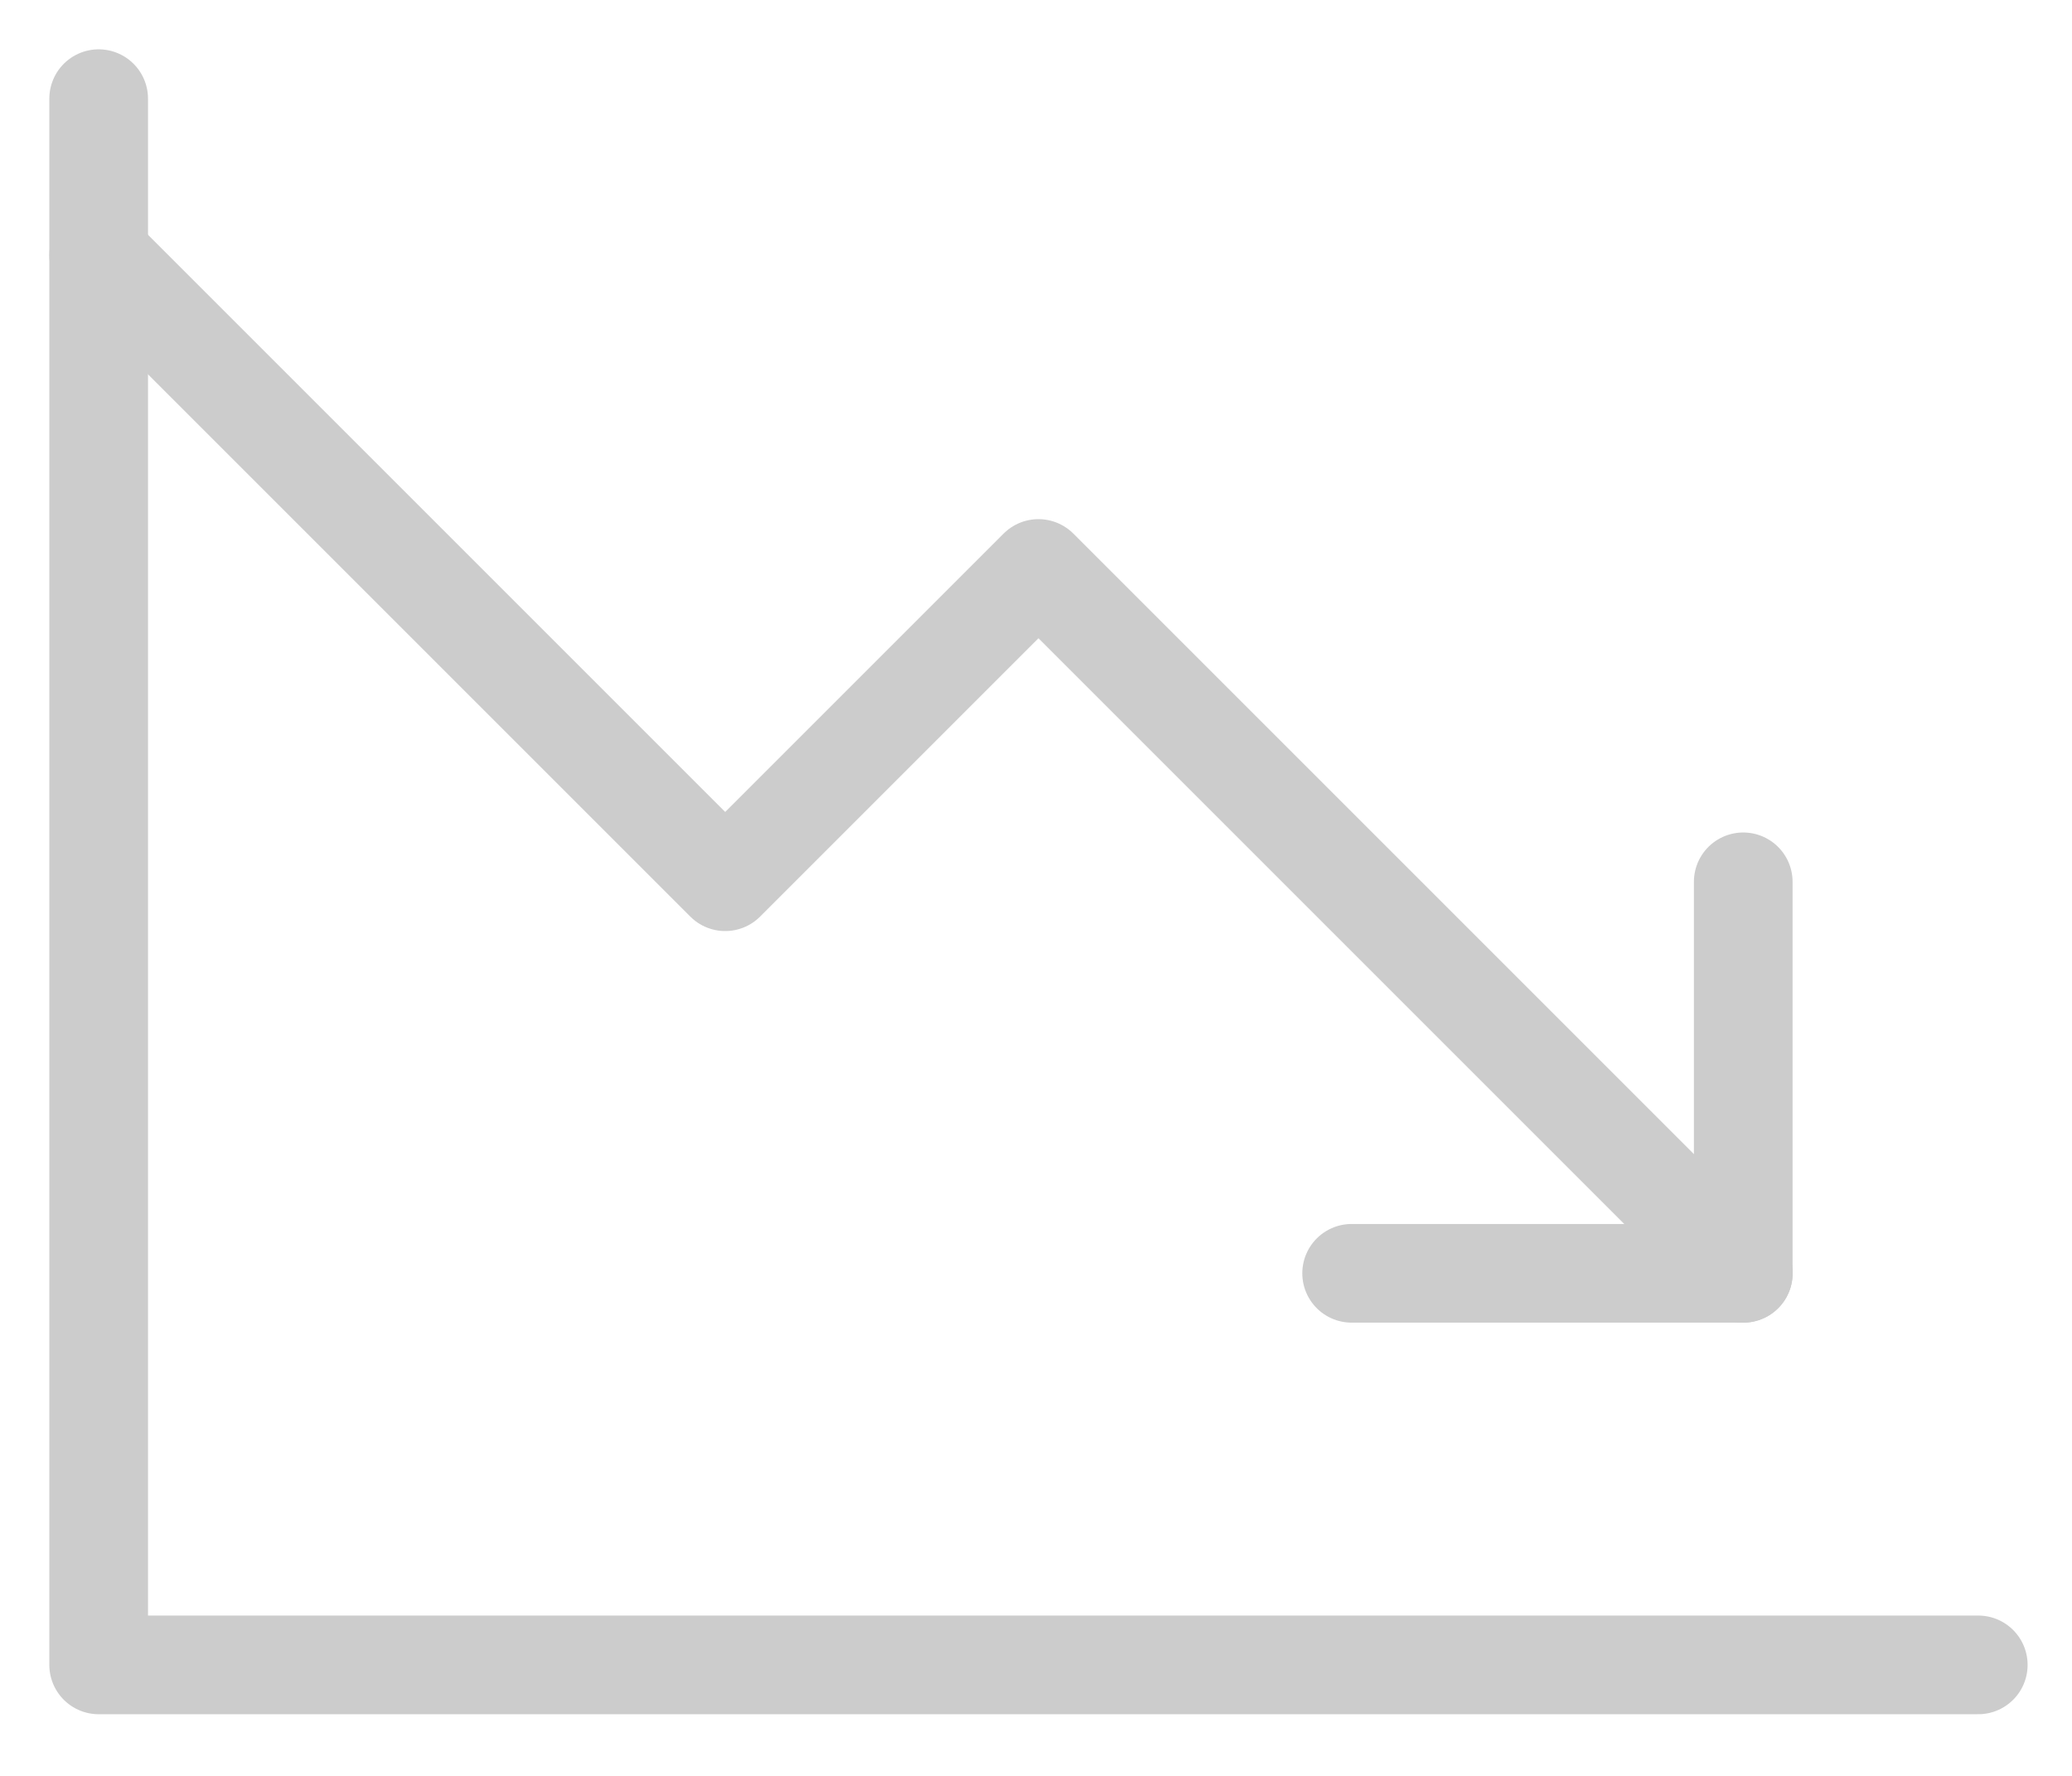 <svg width="21" height="18" viewBox="0 0 21 18" fill="none" xmlns="http://www.w3.org/2000/svg">
<path d="M17.669 12.906L10.525 5.762L7.35 8.937L1 2.587" stroke="#ccc" stroke-linecap="round" stroke-linejoin="round"/>
<path d="M17.668 8.938V12.906H13.699" stroke="#ccc" stroke-linecap="round" stroke-linejoin="round"/>
<path d="M20.05 16.875H1V1" stroke="#ccc" stroke-linecap="round" stroke-linejoin="round"/>
</svg>
